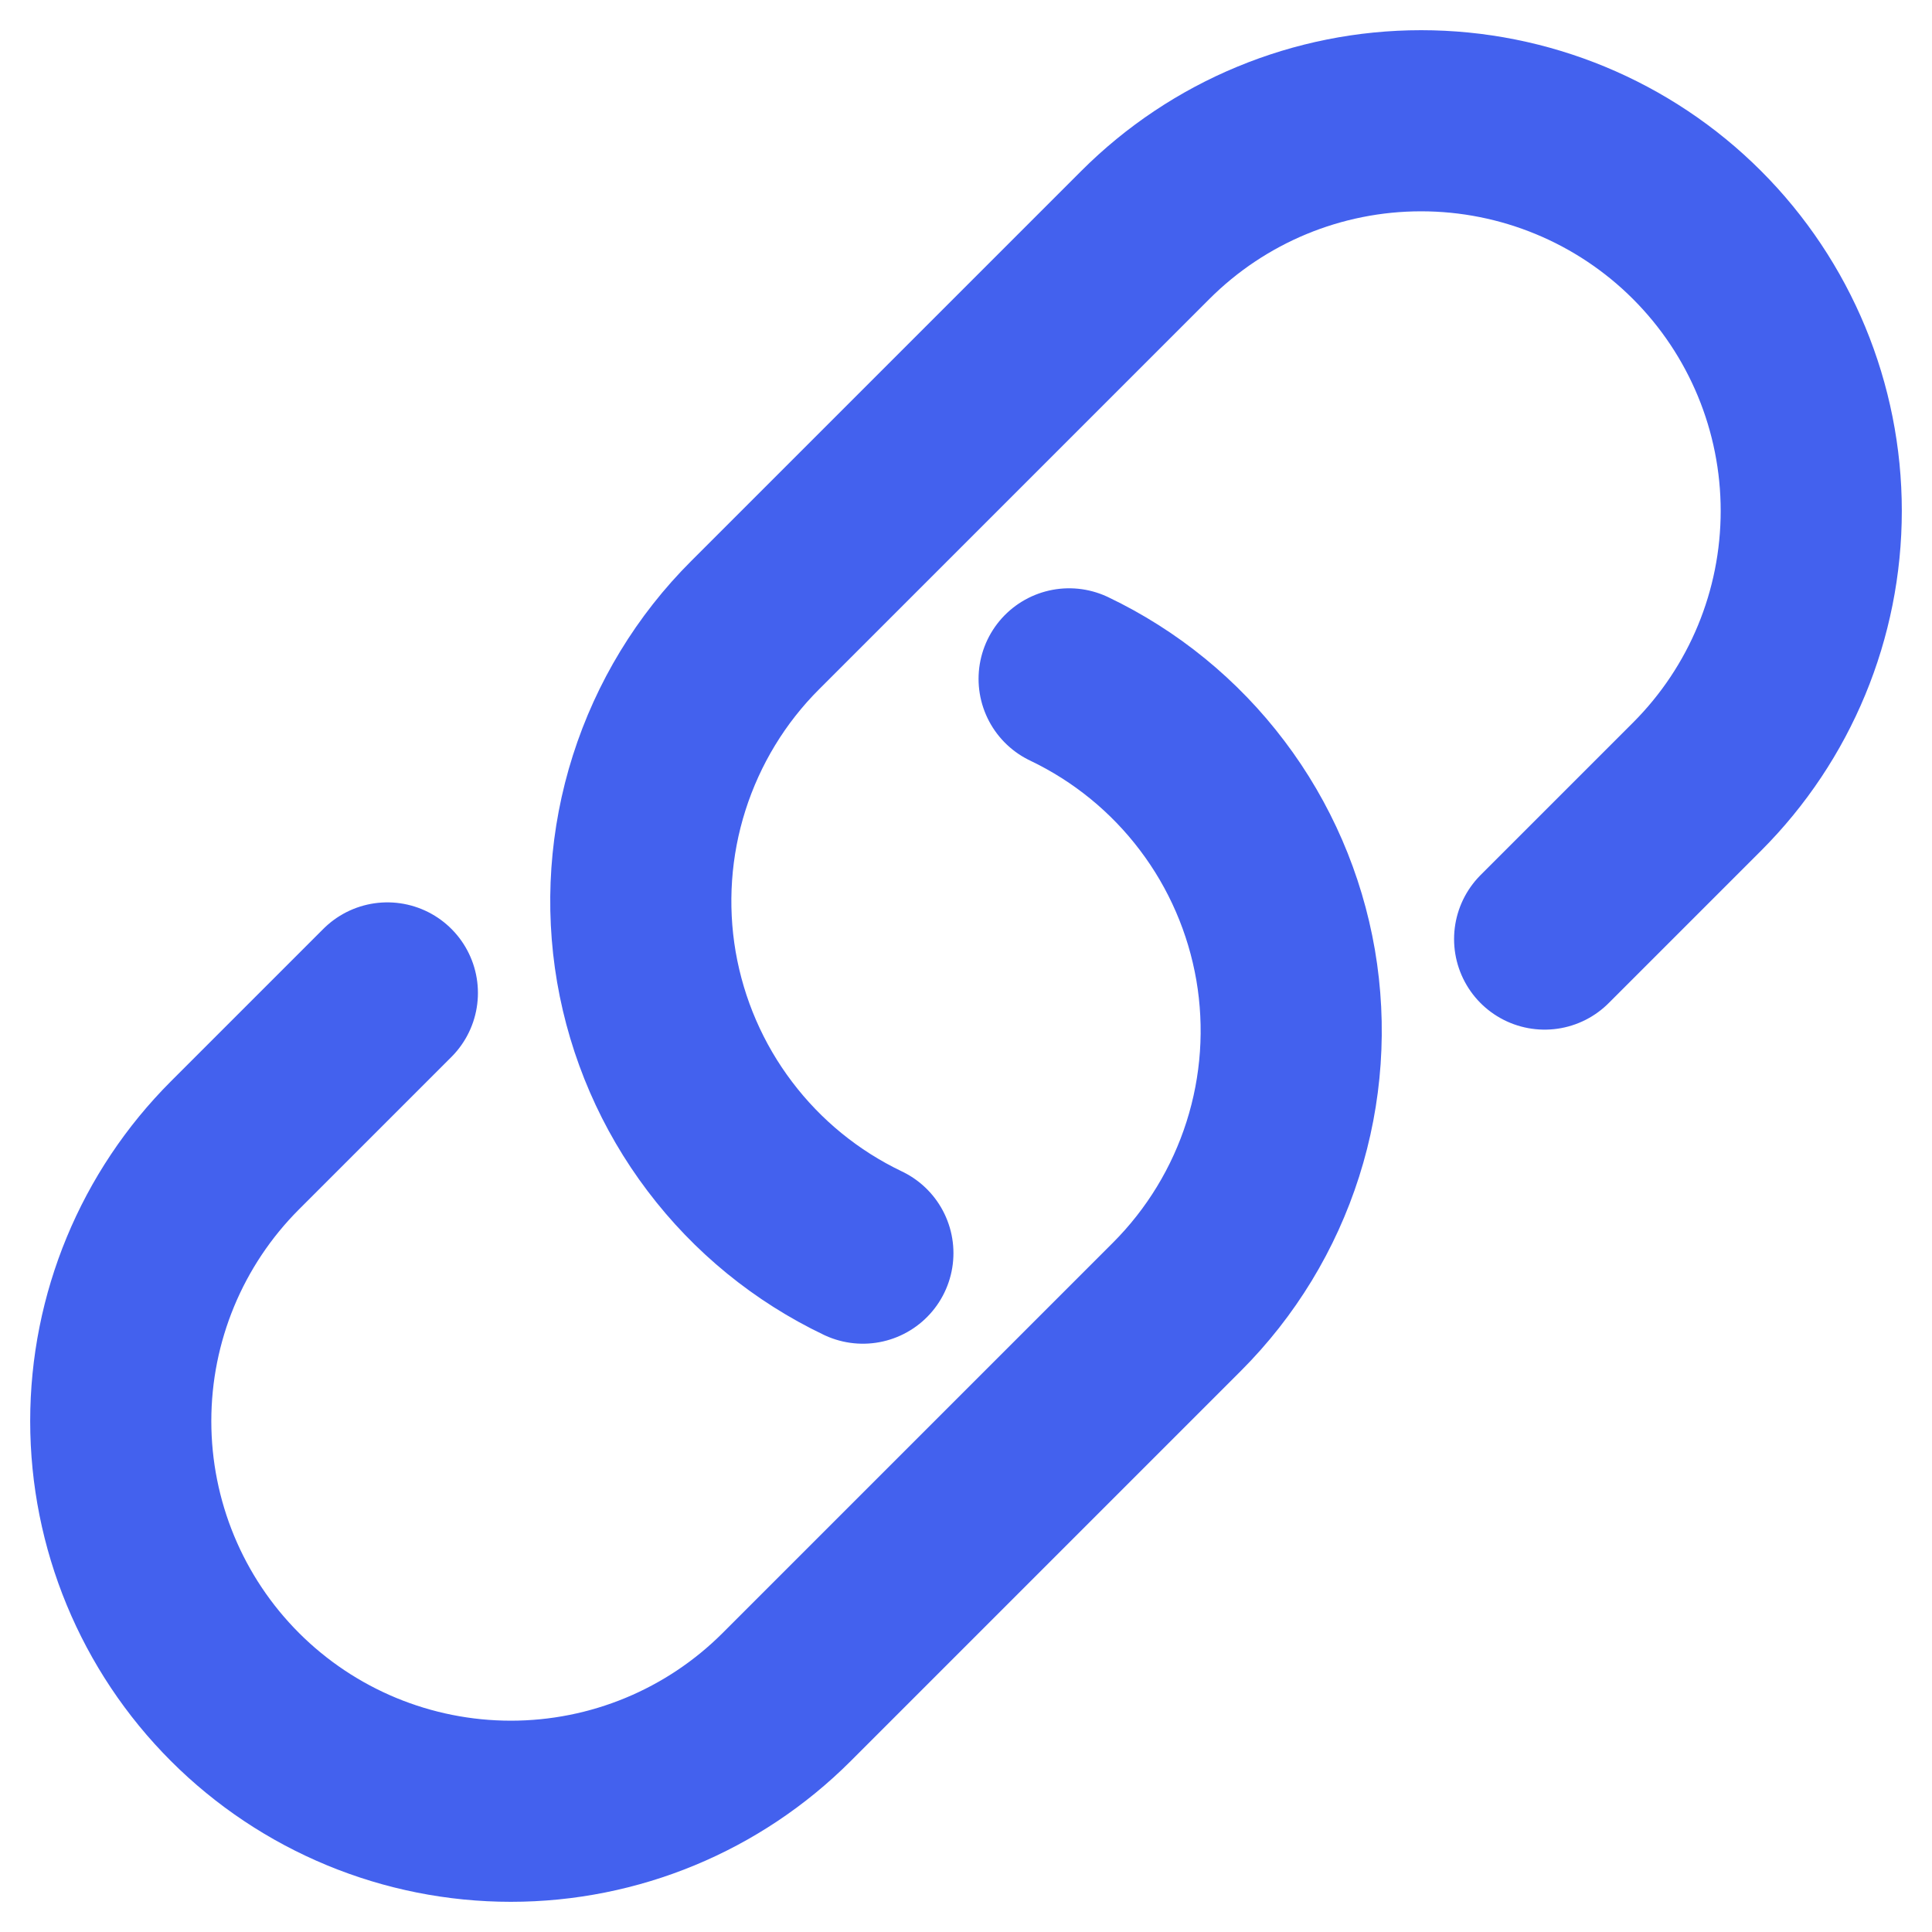 <svg width="16" height="16" viewBox="0 0 16 16" fill="none" xmlns="http://www.w3.org/2000/svg">
<path d="M8.854 5.622C9.321 5.845 9.727 6.176 10.039 6.589C10.351 7.001 10.559 7.482 10.647 7.992C10.734 8.501 10.698 9.024 10.541 9.517C10.384 10.01 10.112 10.457 9.746 10.823L6.515 14.054C5.909 14.66 5.088 15 4.231 15C3.374 15 2.552 14.66 1.946 14.054C1.34 13.448 1 12.626 1 11.769C1 10.912 1.34 10.091 1.946 9.485L3.208 8.223M12.792 7.777L14.054 6.515C14.66 5.909 15 5.088 15 4.231C15 3.374 14.66 2.552 14.054 1.946C13.448 1.34 12.626 1 11.769 1C10.912 1 10.091 1.34 9.485 1.946L6.254 5.177C5.888 5.542 5.616 5.99 5.459 6.483C5.302 6.976 5.266 7.499 5.353 8.008C5.441 8.518 5.649 8.999 5.961 9.411C6.273 9.824 6.679 10.155 7.146 10.378" stroke="#4361EE" stroke-width="1.5" stroke-linecap="round" stroke-linejoin="round"/>
</svg>
